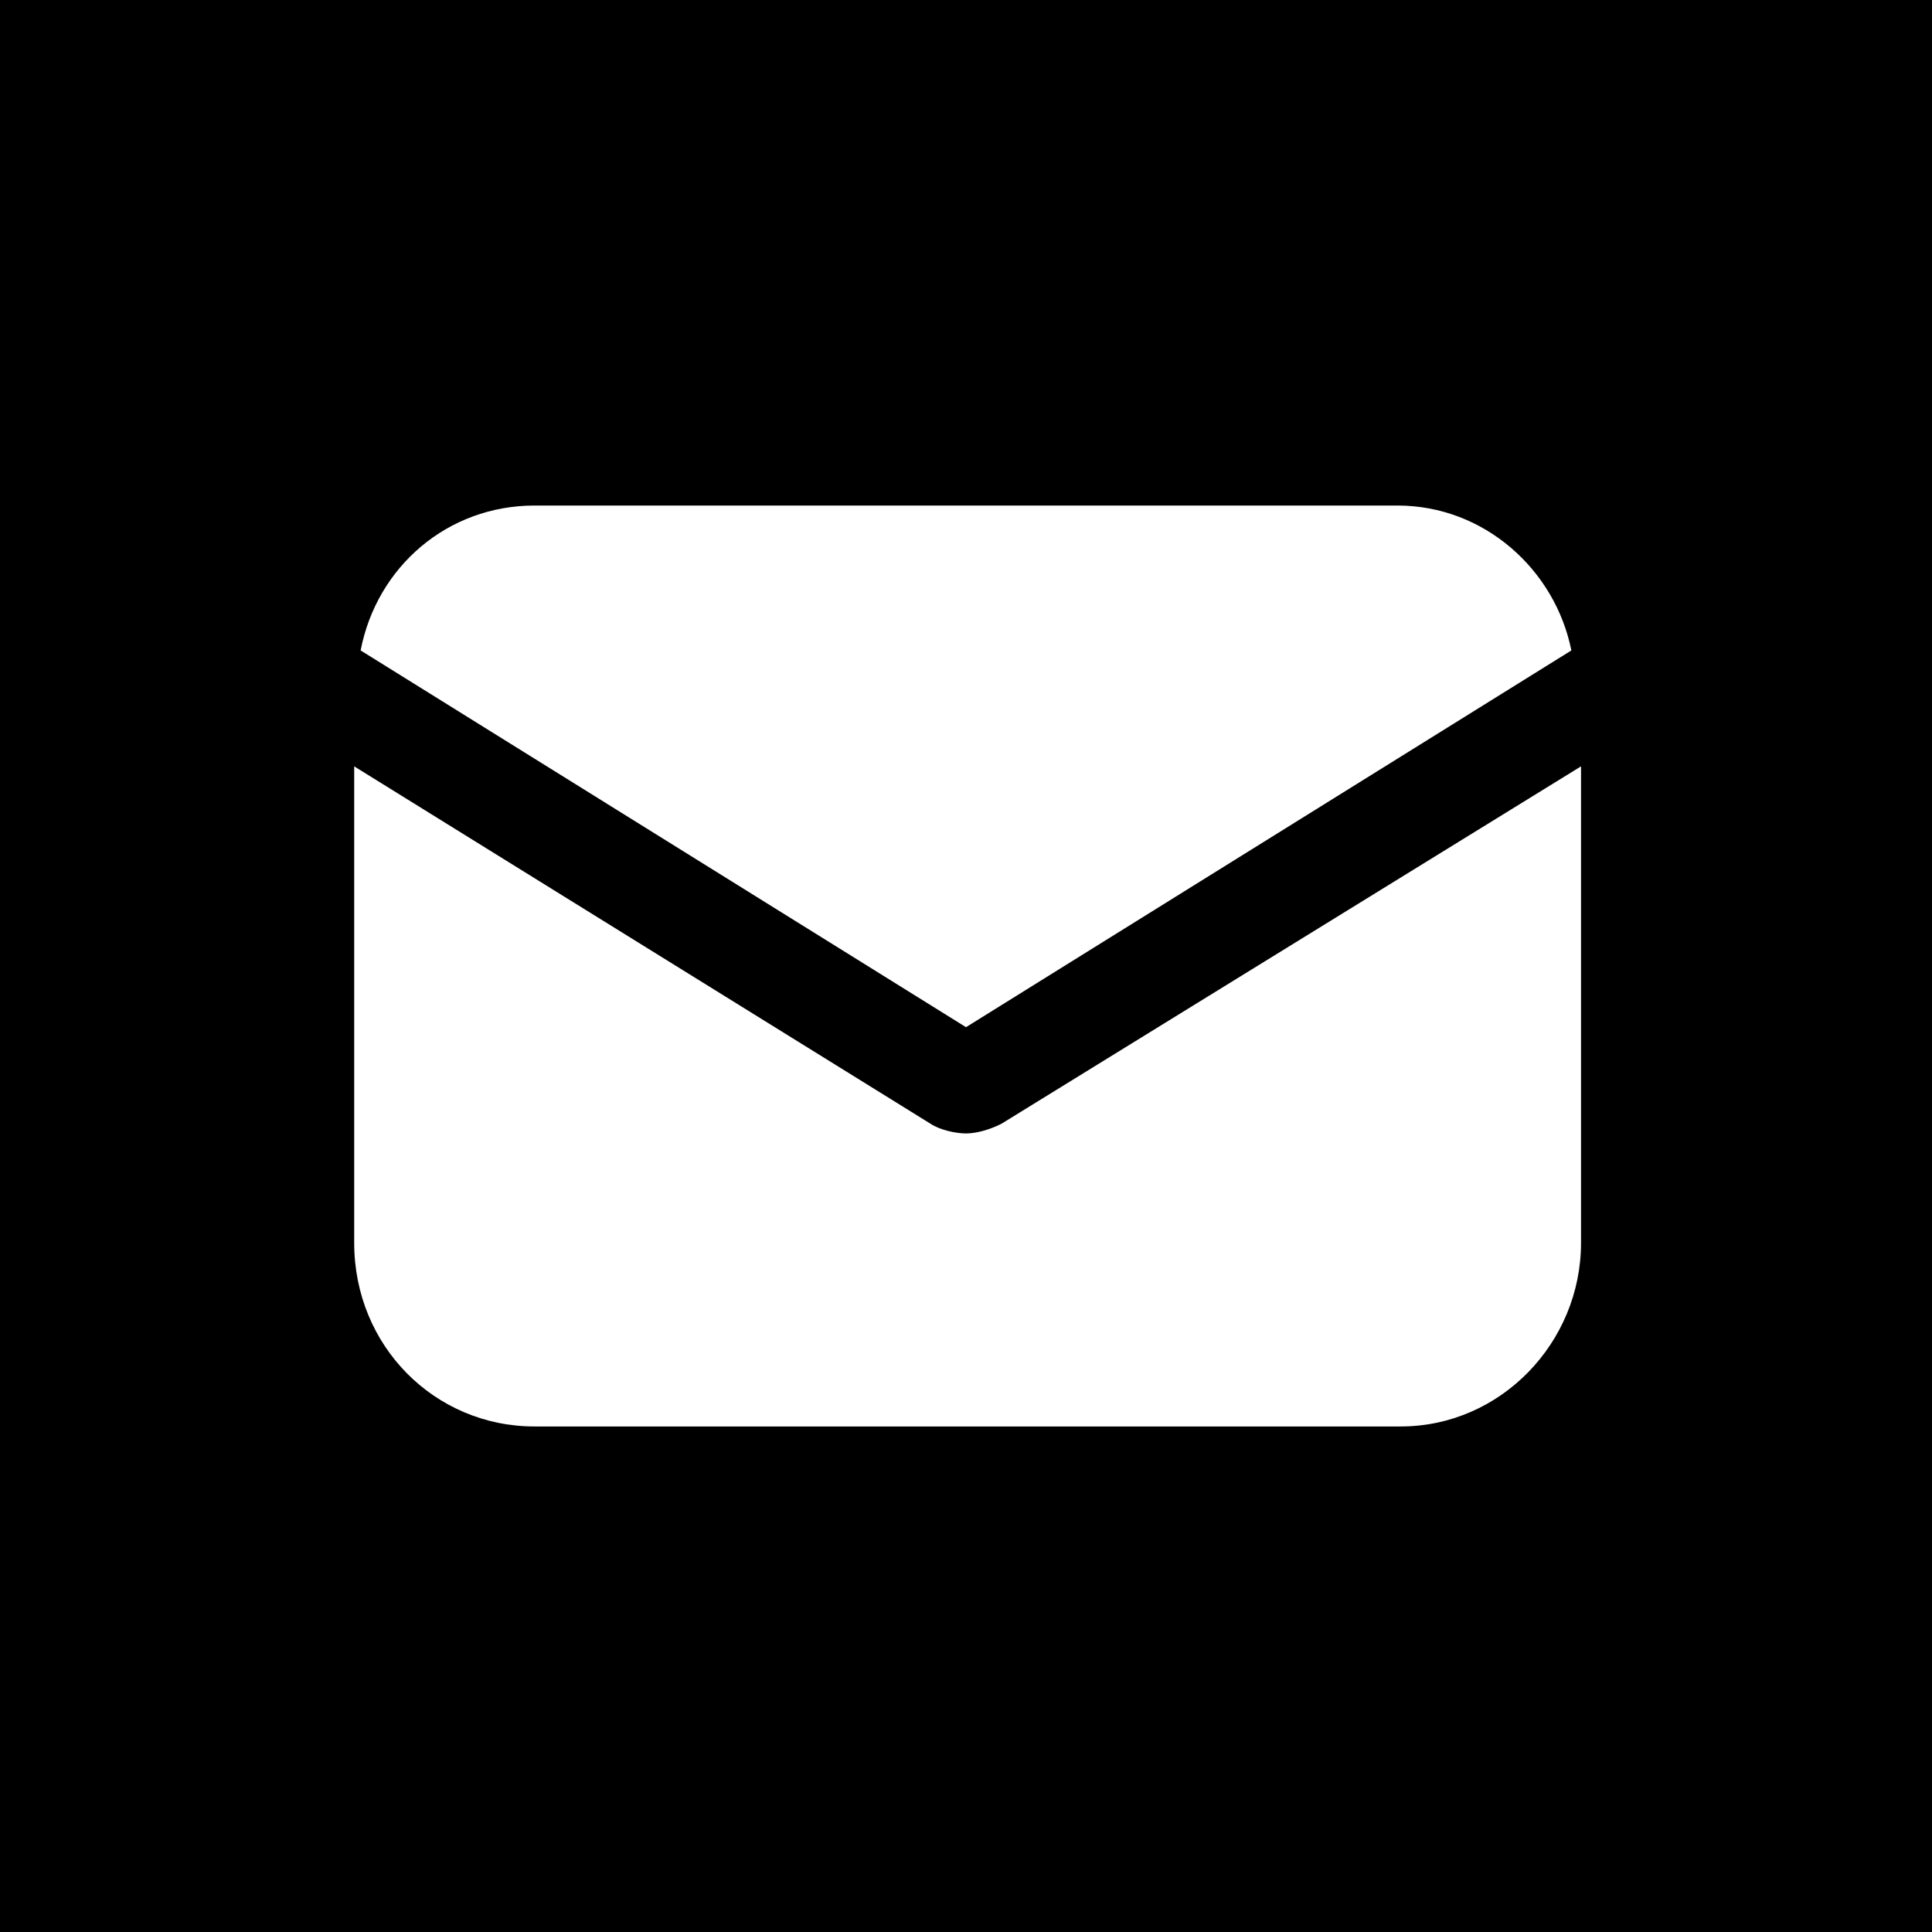 <?xml version="1.0" encoding="utf-8"?>
<!-- Generator: Adobe Illustrator 28.1.0, SVG Export Plug-In . SVG Version: 6.00 Build 0)  -->
<svg version="1.1" id="Layer_1" xmlns="http://www.w3.org/2000/svg" xmlns:xlink="http://www.w3.org/1999/xlink" x="0px" y="0px"
	 viewBox="0 0 60 60" style="enable-background:new 0 0 60 60;" xml:space="preserve">
<style type="text/css">
	.st0{fill:#FFFFFF;}
</style>
<path d="M60,0H0v60h60V0z"/>
<g>
	<g>
		<g>
			<path class="st0" d="M31.1,34.9c-0.4,0.2-0.8,0.3-1.1,0.3s-0.8-0.1-1.1-0.3L11,23.8v14.8c0,3.2,2.5,5.7,5.6,5.7h26.9
				c3.1,0,5.6-2.6,5.6-5.7V23.8L31.1,34.9z"/>
		</g>
	</g>
	<g>
		<g>
			<path class="st0" d="M43.4,15.7H16.6c-2.7,0-4.9,1.9-5.4,4.5L30,31.9l18.8-11.7C48.3,17.7,46.1,15.7,43.4,15.7z"/>
		</g>
	</g>
</g>
</svg>
